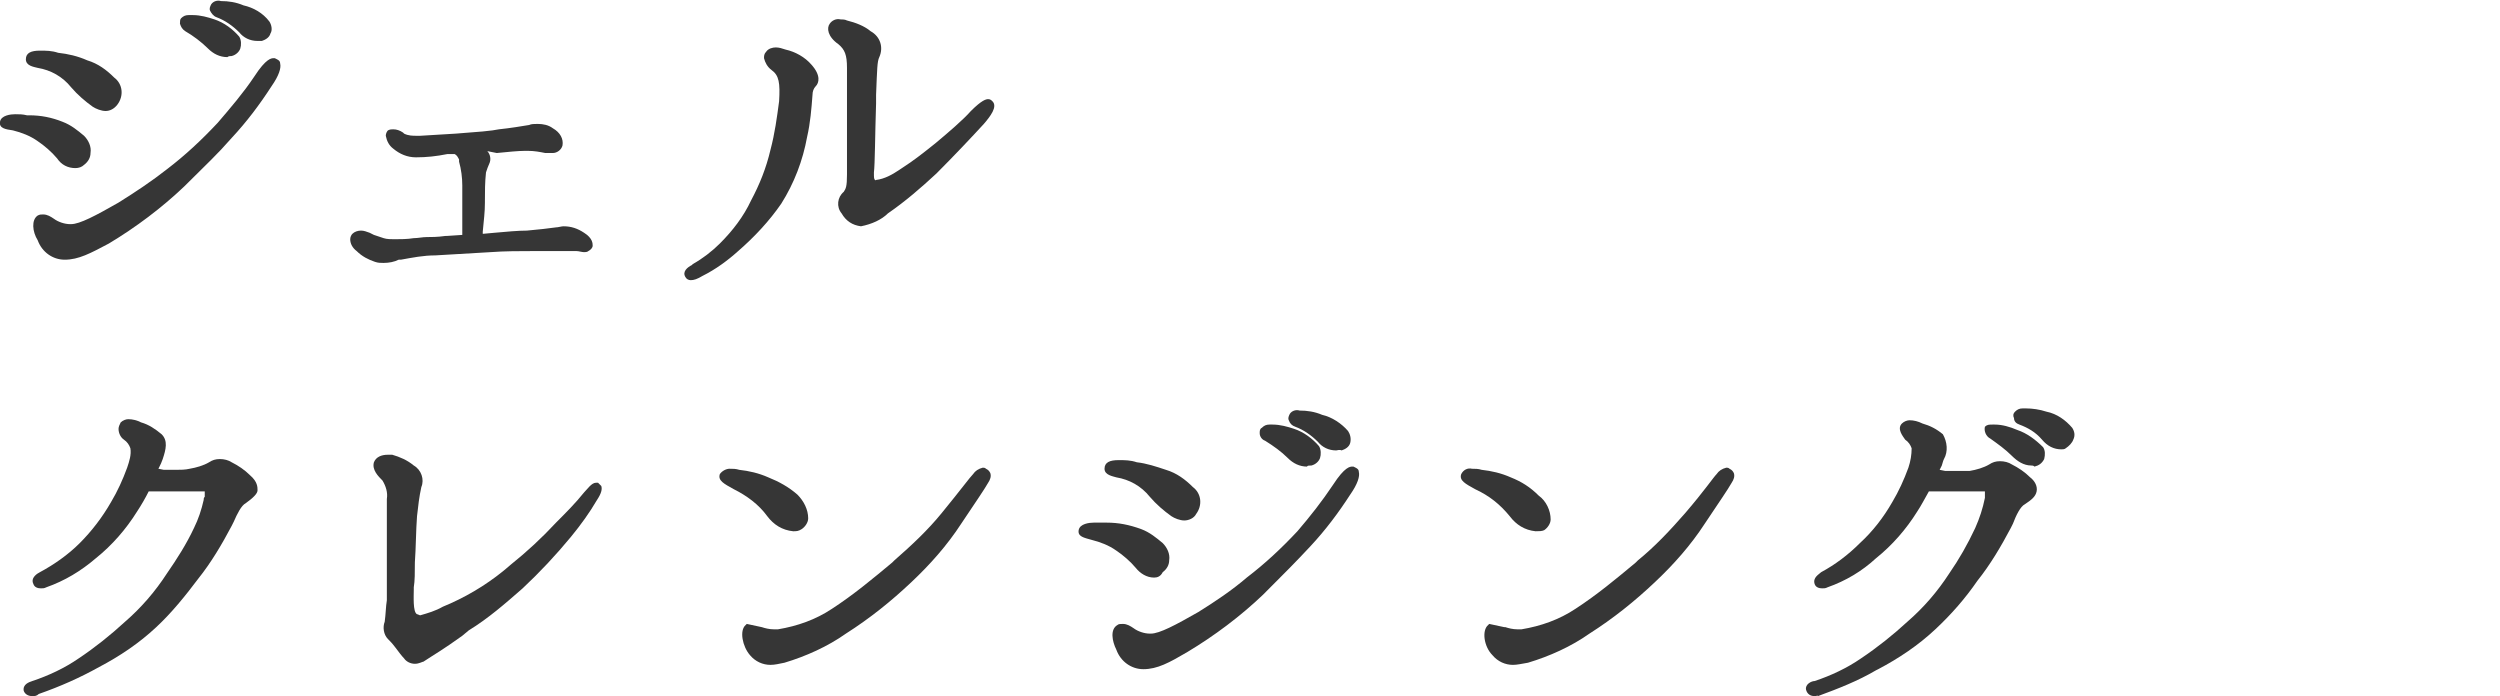 <?xml version="1.0" encoding="utf-8"?>
<!-- Generator: Adobe Illustrator 24.3.0, SVG Export Plug-In . SVG Version: 6.00 Build 0)  -->
<svg version="1.1" id="レイヤー_1" xmlns="http://www.w3.org/2000/svg" xmlns:xlink="http://www.w3.org/1999/xlink" x="0px"
	 y="0px" viewBox="0 0 232 64.6" style="enable-background:new 0 0 232 64.6;" xml:space="preserve">
<style type="text/css">
	.st0{fill:#363636;}
</style>
<g id="レイヤー_2_1_">
	<g id="レイヤー_1-2">
		<path class="st0" d="M6,24.1c-1.1,0-2.1-0.7-2.5-1.8C3,21.5,2.9,20.4,3.5,20c0.2-0.1,0.3-0.1,0.5-0.1c0.4,0,0.7,0.2,1,0.4
			c0.4,0.3,1,0.5,1.5,0.5h0.1c0.8,0,2.3-0.8,4.4-2c1.6-1,3.1-2,4.5-3.1c1.7-1.3,3.2-2.7,4.7-4.3c1.2-1.4,2.4-2.8,3.4-4.3
			c1.1-1.7,1.6-1.7,1.8-1.7h0.1l0.2,0.1c0.2,0.1,0.3,0.2,0.3,0.4C26.1,6.3,25.9,7,25.2,8c-1.1,1.7-2.3,3.3-3.7,4.8
			c-1.4,1.6-2.2,2.3-4.4,4.5c-2.1,2-4.5,3.8-7,5.3C8.4,23.5,7.3,24.1,6,24.1z M7,15.6c-0.7,0-1.3-0.3-1.7-0.9
			c-0.5-0.6-1.2-1.2-1.8-1.6c-0.7-0.5-1.5-0.8-2.3-1C0.5,12-0.1,11.9,0,11.3s1-0.7,1.4-0.7s0.7,0,1.1,0.1h0.2c1.1,0,2.1,0.2,3.1,0.6
			c0.8,0.3,1.4,0.8,2,1.3c0.4,0.4,0.7,1,0.6,1.6c0,0.4-0.2,0.8-0.6,1.1C7.6,15.5,7.3,15.6,7,15.6z M9.8,10.3c-0.4,0-0.9-0.2-1.2-0.4
			c-0.7-0.5-1.4-1.1-2-1.8c-0.8-1-1.9-1.6-3.1-1.8C3.1,6.2,2.4,6.1,2.4,5.5s0.5-0.8,1.3-0.8c0.6,0,1.1,0,1.7,0.2
			C6.3,5,7.2,5.2,8.1,5.6c1,0.3,1.8,0.9,2.5,1.6c0.8,0.6,0.9,1.7,0.3,2.5C10.6,10.1,10.2,10.3,9.8,10.3L9.8,10.3z M21.1,5.3
			c-0.7,0-1.3-0.3-1.8-0.8c-0.6-0.6-1.4-1.2-2.1-1.6c-0.3-0.2-0.4-0.4-0.5-0.7c0-0.2,0-0.4,0.1-0.5c0.2-0.2,0.4-0.3,0.7-0.3
			c0.1,0,0.2,0,0.3,0h0.1c0.7,0,1.4,0.2,2,0.4c0.9,0.3,1.7,0.9,2.3,1.6c0.2,0.3,0.2,0.8,0.1,1.1c-0.1,0.3-0.4,0.6-0.8,0.7
			C21.4,5.2,21.2,5.2,21.1,5.3L21.1,5.3z M23.9,3.8c-0.7,0-1.3-0.3-1.7-0.8c-0.6-0.6-1.3-1.1-2.1-1.4c-0.3-0.1-0.5-0.4-0.6-0.6
			c-0.1-0.2,0-0.4,0.1-0.6c0.2-0.3,0.6-0.4,0.9-0.3c0.7,0,1.4,0.1,2.1,0.4c0.9,0.2,1.8,0.7,2.4,1.5c0.2,0.3,0.3,0.8,0.1,1.1
			c-0.1,0.4-0.5,0.6-0.8,0.7C24.1,3.8,24,3.8,23.9,3.8L23.9,3.8z"/>
		<path class="st0" d="M35.6,24.4c-0.3,0-0.5,0-0.8-0.1c-0.6-0.2-1.2-0.5-1.7-1c-0.4-0.3-0.6-0.7-0.6-1.1c0-0.2,0.1-0.4,0.2-0.5
			c0.2-0.2,0.5-0.3,0.8-0.3c0.3,0,0.5,0.1,0.8,0.2l0.4,0.2c0.3,0.1,0.6,0.2,0.9,0.3c0.3,0.1,0.7,0.1,1,0.1c0.5,0,1.2,0,1.8-0.1
			c0.4,0,0.8-0.1,1.2-0.1s1,0,1.7-0.1l1.6-0.1v-1.3c0-0.8,0-2.2,0-3.3c0-0.7-0.1-1.5-0.3-2.2v-0.2c-0.1-0.2-0.2-0.4-0.4-0.5h-0.3
			h-0.4c-1,0.2-1.9,0.3-2.9,0.3c-0.8,0-1.5-0.3-2.1-0.8c-0.4-0.3-0.6-0.7-0.7-1.2c0-0.2,0.1-0.4,0.2-0.5c0.2-0.1,0.3-0.1,0.5-0.1
			c0.3,0,0.6,0.1,0.9,0.3l0.1,0.1c0.4,0.2,0.8,0.2,1.2,0.2H39l3.3-0.2l2.5-0.2l0.9-0.1l0.6-0.1c1-0.1,2.2-0.3,2.8-0.4
			c0.2-0.1,0.5-0.1,0.8-0.1c0.5,0,1,0.1,1.4,0.4c0.7,0.4,1,1,0.9,1.6c-0.1,0.4-0.5,0.7-0.9,0.7h-0.4l-0.3,0c-0.5-0.1-1-0.2-1.6-0.2
			h-0.3c-0.6,0-1.6,0.1-2.6,0.2L45.1,14h0.1c0.3,0.3,0.4,0.8,0.2,1.2c-0.1,0.2-0.2,0.5-0.3,0.8C45,16.9,45,17.8,45,18.6v0.2
			c0,0.9-0.1,1.6-0.2,2.7v0.2l1.1-0.1c1.1-0.1,2.2-0.2,3-0.2c1.1-0.1,2-0.2,2.7-0.3c0.2,0,0.5-0.1,0.7-0.1c0.7,0,1.3,0.2,1.9,0.6
			c0.8,0.5,0.8,1,0.8,1.2c0,0.2-0.2,0.4-0.4,0.5c-0.1,0.1-0.3,0.1-0.4,0.1c-0.2,0-0.5-0.1-0.7-0.1c-0.4,0-0.8,0-1.2,0H51h-1.5
			c-1.2,0-2.7,0-4,0.1l-5.1,0.3c-1.1,0-2.1,0.2-3.2,0.4h-0.2C36.6,24.3,36.1,24.4,35.6,24.4z"/>
		<path class="st0" d="M64.1,26c-0.2,0-0.4-0.1-0.5-0.3c-0.3-0.5,0.2-0.9,0.6-1.1l0.1-0.1c0.9-0.5,1.8-1.2,2.5-1.9
			c1.2-1.2,2.2-2.5,2.9-4c0.8-1.5,1.4-3,1.8-4.7c0.4-1.5,0.6-3,0.8-4.5c0.1-1.7,0-2.4-0.7-2.9c-0.4-0.3-0.6-0.7-0.7-1.1
			c0-0.2,0-0.4,0.2-0.6c0.2-0.3,0.6-0.4,0.9-0.4c0.3,0,0.6,0.1,0.9,0.2c0.9,0.2,1.8,0.7,2.4,1.4c0.9,1,0.7,1.7,0.4,2
			c-0.2,0.2-0.3,0.5-0.3,0.8c-0.1,1.3-0.2,2.6-0.5,3.9c-0.4,2.2-1.2,4.3-2.4,6.2c-1.1,1.6-2.5,3.1-4,4.4c-1,0.9-2.1,1.7-3.3,2.3
			C64.7,25.9,64.4,26,64.1,26z M79.9,21c-0.8-0.1-1.4-0.5-1.8-1.2c-0.5-0.6-0.4-1.5,0.2-2c0.2-0.3,0.3-0.5,0.3-1.6s0-3.3,0-5.3V9.6
			c0-1.4,0-2.4,0-3.3c0-1.2-0.2-1.7-0.8-2.2c-1-0.7-1.1-1.5-0.8-1.9c0.2-0.3,0.6-0.5,1-0.4c0.2,0,0.4,0,0.6,0.1
			c0.8,0.2,1.6,0.5,2.2,1c0.9,0.5,1.2,1.5,0.8,2.4c-0.2,0.4-0.2,1.1-0.3,3.5v0.8c-0.1,3-0.1,5.6-0.2,6.4c0,0.5,0,0.6,0.1,0.7
			s0,0,0.1,0c0.8-0.1,1.5-0.5,2.1-0.9l0.3-0.2c1.1-0.7,2.1-1.5,3.1-2.3c1.2-1,2.6-2.2,3.3-3c1-1,1.4-1.1,1.6-1.1
			c0.2,0,0.3,0.1,0.4,0.2c0.5,0.5-0.2,1.4-0.8,2.1c-1.1,1.2-2.8,3-4.4,4.6c-1.4,1.3-2.9,2.6-4.5,3.7C81.8,20.4,80.9,20.8,79.9,21
			L79.9,21z"/>
		<path class="st0" d="M3,64.6c-0.4,0-0.7-0.2-0.8-0.5c-0.1-0.6,0.5-0.8,0.8-0.9c1.5-0.5,3-1.2,4.3-2.1c1.5-1,3-2.2,4.3-3.4
			c1.5-1.3,2.8-2.8,3.9-4.5c0.9-1.3,1.8-2.7,2.5-4.2c0.4-0.8,0.7-1.7,0.9-2.6c0-0.1,0-0.2,0.1-0.3c0-0.2,0-0.3,0-0.5
			c-0.2,0-0.4,0-0.6,0h-3.1c-0.4,0-1.1,0-1.5,0c-0.3,0.6-0.7,1.3-1.1,1.9c-1,1.6-2.3,3.1-3.8,4.3C7.5,53,6,53.9,4.3,54.5
			c-0.2,0.1-0.3,0.1-0.5,0.1c-0.3,0-0.6-0.1-0.7-0.4c-0.3-0.6,0.4-1,0.6-1.1c1.3-0.7,2.6-1.6,3.7-2.7c1.1-1.1,2.1-2.4,2.9-3.8
			c0.6-1,1.1-2.1,1.5-3.2c0.2-0.6,0.4-1.2,0.3-1.8c-0.1-0.3-0.3-0.6-0.6-0.8c-0.3-0.2-0.5-0.6-0.5-1c0-0.2,0.1-0.4,0.2-0.6
			c0.2-0.2,0.5-0.3,0.7-0.3c0.4,0,0.8,0.1,1.2,0.3c0.7,0.2,1.3,0.6,1.9,1.1c0.6,0.6,0.4,1.4,0.1,2.3c-0.1,0.3-0.2,0.5-0.3,0.7
			l-0.1,0.2l0.5,0.1c0.4,0,0.7,0,1.1,0s0.9,0,1.3-0.1c0.6-0.1,1.3-0.3,1.8-0.6c0.3-0.2,0.6-0.3,1-0.3c0.4,0,0.8,0.1,1.1,0.3
			c0.6,0.3,1.2,0.7,1.7,1.2c0.7,0.6,0.7,1.1,0.7,1.4s-0.4,0.7-1.1,1.2c-0.4,0.2-0.8,1-1.1,1.7l-0.2,0.4c-0.9,1.7-1.9,3.4-3.1,4.9
			c-1.2,1.6-2.5,3.2-3.9,4.5c-1.6,1.5-3.4,2.7-5.3,3.7c-1.8,1-3.6,1.8-5.6,2.5C3.4,64.6,3.2,64.6,3,64.6z"/>
		<path class="st0" d="M38.5,61.6c-0.4,0-0.8-0.2-1-0.5c-0.2-0.2-0.5-0.6-0.8-1s-0.5-0.6-0.7-0.8c-0.4-0.4-0.5-1.1-0.3-1.6
			c0.1-0.7,0.1-1.4,0.2-2c0-0.6,0-1.3,0-2.3c0-0.7,0-1.4,0-2.3v-4.8c0.1-0.6-0.1-1.2-0.4-1.7c-0.4-0.4-1-1-0.8-1.7
			c0.2-0.5,0.7-0.7,1.3-0.7h0.4c0.7,0.2,1.4,0.5,2,1c0.7,0.4,1,1.3,0.7,2c-0.2,0.9-0.3,1.8-0.4,2.7c-0.1,1.3-0.1,2.9-0.2,4.3
			c0,0.9,0,1.7-0.1,2.3v0.2c0,0.6-0.1,2.1,0.3,2.3c0.1,0,0.2,0.1,0.3,0.1c0.7-0.2,1.4-0.4,2.1-0.8l0.7-0.3c2-0.9,3.9-2.1,5.6-3.6
			c1.5-1.2,2.9-2.5,4.2-3.9c0.9-0.9,1.8-1.8,2.6-2.8c0.3-0.3,0.7-0.9,1.1-0.9h0.1h0.1c0.1,0.1,0.2,0.2,0.3,0.3
			c0.1,0.3,0,0.7-0.4,1.3c-0.7,1.2-1.5,2.3-2.4,3.4c-1.4,1.7-2.9,3.3-4.5,4.8c-1.6,1.4-3.2,2.8-5,3.9l-0.6,0.5
			c-1.8,1.3-2.7,1.8-3.6,2.4C39.2,61.4,38.9,61.6,38.5,61.6z"/>
		<path class="st0" d="M71.5,61.7c-0.7,0-1.4-0.3-1.9-0.9c-0.7-0.8-1-2.3-0.4-2.8l0.1-0.1l1.4,0.3l0,0c0.3,0.1,0.7,0.2,1.1,0.2h0.4
			c1.8-0.3,3.5-0.9,5-1.9c2-1.3,3.8-2.8,5.6-4.3L83,52c1.6-1.4,3.1-2.8,4.4-4.4c1.8-2.2,2.6-3.3,2.9-3.6c0.2-0.3,0.5-0.5,0.9-0.6
			c0.1,0,0.2,0,0.3,0.1c0.2,0.1,0.3,0.2,0.4,0.4c0.1,0.3,0,0.6-0.2,0.9c-0.4,0.7-1.1,1.7-2.5,3.8c-1.3,2-2.9,3.8-4.6,5.4
			c-1.9,1.8-3.9,3.4-6.1,4.8c-1.7,1.2-3.7,2.1-5.7,2.7C72.3,61.6,71.9,61.7,71.5,61.7z M73.6,49.3c-1-0.1-1.8-0.6-2.4-1.4
			c-0.8-1.1-1.9-1.9-3.1-2.5c-0.9-0.5-1.5-0.8-1.3-1.4c0.2-0.3,0.6-0.5,0.9-0.5c0.3,0,0.6,0,0.9,0.1c0.9,0.1,1.8,0.3,2.7,0.7
			c1,0.4,1.9,0.9,2.7,1.6c0.6,0.6,1,1.4,1,2.2c0,0.4-0.3,0.8-0.6,1C74.1,49.3,73.9,49.3,73.6,49.3z"/>
		<path class="st0" d="M106.1,62.1c-1.1,0-2.1-0.7-2.5-1.8c-0.4-0.8-0.6-1.9,0.1-2.3c0.1-0.1,0.3-0.1,0.5-0.1c0.4,0,0.7,0.2,1,0.4
			c0.4,0.3,1,0.5,1.5,0.5h0.1c0.8,0,2.3-0.8,4.4-2c1.6-1,3.1-2,4.5-3.2c1.7-1.3,3.2-2.7,4.7-4.3c1.2-1.4,2.3-2.8,3.3-4.3
			c1.1-1.7,1.6-1.7,1.8-1.7h0.1l0.2,0.1c0.2,0.1,0.3,0.2,0.3,0.4c0.1,0.4-0.1,1.1-0.8,2.1c-1.1,1.7-2.3,3.3-3.7,4.8
			c-1.4,1.5-2.2,2.3-4.4,4.5c-2.1,2-4.5,3.8-7,5.3C108.5,61.5,107.4,62.1,106.1,62.1z M107.1,53.6c-0.7,0-1.3-0.4-1.7-0.9
			c-0.5-0.6-1.2-1.2-1.8-1.6c-0.7-0.5-1.5-0.8-2.3-1c-0.7-0.2-1.3-0.3-1.2-0.9s1-0.7,1.4-0.7s0.7,0,1,0h0.2c1.1,0,2.1,0.2,3.2,0.6
			c0.8,0.3,1.4,0.8,2,1.3c0.4,0.4,0.7,1,0.6,1.6c0,0.4-0.2,0.8-0.6,1.1C107.7,53.5,107.4,53.6,107.1,53.6L107.1,53.6z M109.9,48.3
			c-0.4,0-0.9-0.2-1.2-0.4c-0.7-0.5-1.4-1.1-2-1.8c-0.8-1-1.9-1.6-3.1-1.8c-0.3-0.1-1.1-0.2-1.1-0.8s0.5-0.8,1.3-0.8
			c0.6,0,1.1,0,1.7,0.2c0.9,0.1,1.8,0.4,2.7,0.7c1,0.3,1.8,0.9,2.5,1.6c0.8,0.6,0.9,1.7,0.3,2.5C110.8,48.1,110.3,48.3,109.9,48.3
			L109.9,48.3z M121.3,43.3c-0.7,0-1.3-0.3-1.8-0.8c-0.6-0.6-1.3-1.1-2.1-1.6c-0.3-0.1-0.5-0.4-0.5-0.7c0-0.2,0-0.4,0.2-0.5
			c0.2-0.2,0.4-0.3,0.7-0.3c0.1,0,0.2,0,0.3,0l0,0c0.7,0,1.4,0.2,2,0.4c0.9,0.3,1.7,0.9,2.3,1.6c0.2,0.3,0.2,0.8,0.1,1.1
			c-0.1,0.3-0.4,0.6-0.8,0.7C121.5,43.2,121.3,43.2,121.3,43.3L121.3,43.3z M124,41.8c-0.7,0-1.3-0.3-1.7-0.8
			c-0.6-0.6-1.3-1.1-2.1-1.4c-0.3-0.1-0.5-0.3-0.6-0.6c-0.1-0.2,0-0.4,0.1-0.6c0.2-0.3,0.6-0.4,0.9-0.3c0.7,0,1.4,0.1,2.1,0.4
			c0.9,0.2,1.8,0.8,2.4,1.5c0.2,0.3,0.3,0.7,0.2,1.1c-0.1,0.4-0.5,0.6-0.8,0.7C124.3,41.7,124.1,41.8,124,41.8L124,41.8z"/>
		<path class="st0" d="M140.4,61.7c-0.7,0-1.4-0.3-1.9-0.9c-0.8-0.8-1-2.3-0.4-2.8l0.1-0.1l1.4,0.3h0.1c0.3,0.1,0.7,0.2,1.1,0.2h0.4
			c1.8-0.3,3.5-0.9,5-1.9c2-1.3,3.8-2.8,5.6-4.3L152,52c1.6-1.3,3-2.8,4.4-4.4c1.8-2.1,2.6-3.3,2.9-3.6c0.2-0.3,0.5-0.5,0.9-0.6
			c0.1,0,0.2,0,0.3,0.1c0.2,0.1,0.3,0.2,0.4,0.4c0.1,0.3,0,0.6-0.2,0.9c-0.4,0.7-1.1,1.7-2.5,3.8c-1.3,2-2.9,3.8-4.6,5.4
			c-1.9,1.8-3.9,3.4-6.1,4.8c-1.7,1.2-3.7,2.1-5.7,2.7C141.2,61.6,140.8,61.7,140.4,61.7z M142.5,49.3c-1-0.1-1.8-0.6-2.4-1.4
			c-0.9-1.1-1.9-1.9-3.2-2.5c-0.9-0.5-1.5-0.8-1.3-1.4c0.2-0.4,0.6-0.6,1-0.5c0.3,0,0.6,0,0.9,0.1c0.9,0.1,1.8,0.3,2.7,0.7
			c1,0.4,1.8,0.9,2.6,1.7c0.7,0.5,1.1,1.4,1.1,2.2c0,0.4-0.3,0.8-0.6,1C143.1,49.3,142.8,49.3,142.5,49.3L142.5,49.3z"/>
		<path class="st0" d="M168.4,64.6c-0.4,0-0.7-0.2-0.8-0.6c-0.1-0.5,0.5-0.8,0.8-0.8c1.5-0.5,3-1.2,4.3-2.1c1.5-1,3-2.2,4.3-3.4
			c1.5-1.3,2.8-2.8,3.9-4.5c0.9-1.3,1.7-2.7,2.4-4.2c0.4-0.9,0.7-1.8,0.9-2.8c0-0.2,0-0.4,0-0.6c-0.2,0-0.4,0-0.6,0
			c-0.6,0-2.2,0-3,0H179c-0.4,0.7-0.7,1.3-1.1,1.9c-1,1.6-2.3,3.1-3.8,4.3c-1.3,1.2-2.8,2.1-4.5,2.7c-0.2,0.1-0.3,0.1-0.5,0.1
			c-0.3,0-0.6-0.1-0.7-0.4c-0.2-0.6,0.4-0.9,0.6-1.1c1.3-0.7,2.5-1.6,3.6-2.7c1.2-1.1,2.2-2.4,3-3.8c0.6-1,1.1-2.1,1.5-3.2
			c0.2-0.6,0.3-1.2,0.3-1.8c-0.1-0.3-0.3-0.6-0.6-0.8c-0.2-0.3-0.8-1-0.3-1.5c0.2-0.2,0.5-0.3,0.7-0.3c0.4,0,0.8,0.1,1.2,0.3
			c0.7,0.2,1.3,0.5,1.9,1c0.4,0.7,0.5,1.6,0.1,2.3c-0.1,0.2-0.1,0.3-0.2,0.6l-0.2,0.4l0.5,0.1c0.3,0,0.7,0,1.1,0s0.8,0,1.2,0
			c0.6-0.1,1.3-0.3,1.8-0.6c0.3-0.2,0.6-0.3,1-0.3c0.4,0,0.8,0.1,1.1,0.3c0.6,0.3,1.2,0.7,1.7,1.2c0.4,0.3,0.7,0.8,0.6,1.3
			c-0.1,0.5-0.5,0.8-1.1,1.2c-0.4,0.2-0.8,1-1.1,1.8l-0.2,0.4c-0.9,1.7-1.9,3.4-3.1,4.9c-1.1,1.6-2.4,3.1-3.9,4.5
			c-1.6,1.5-3.4,2.7-5.3,3.7l-0.2,0.1c-1.7,1-3.5,1.7-5.4,2.4C168.7,64.5,168.6,64.6,168.4,64.6z M188.5,43.2
			c-0.7,0-1.3-0.4-1.8-0.9c-0.6-0.6-1.3-1.1-2-1.6c-0.4-0.2-0.6-0.7-0.5-1.1c0,0,0,0,0,0v0l0,0c0.2-0.2,0.4-0.2,0.7-0.2h0.2
			c0.7,0,1.4,0.2,2.1,0.5c0.9,0.3,1.7,0.9,2.4,1.6c0.2,0.3,0.2,0.7,0.1,1.1c-0.2,0.4-0.5,0.6-0.9,0.7
			C188.7,43.2,188.6,43.2,188.5,43.2z M191.3,41.7c-0.7,0-1.3-0.3-1.8-0.9c-0.6-0.7-1.3-1.1-2.1-1.4c-0.3-0.1-0.5-0.3-0.5-0.6
			c-0.1-0.2-0.1-0.4,0.1-0.6c0.2-0.2,0.4-0.3,0.7-0.3h0.3c0.6,0,1.3,0.1,1.9,0.3c1,0.2,1.8,0.8,2.4,1.5c0.2,0.3,0.3,0.7,0.1,1.1
			c-0.1,0.3-0.4,0.6-0.7,0.8C191.6,41.7,191.4,41.7,191.3,41.7z"/>
	</g>
</g>
</svg>
